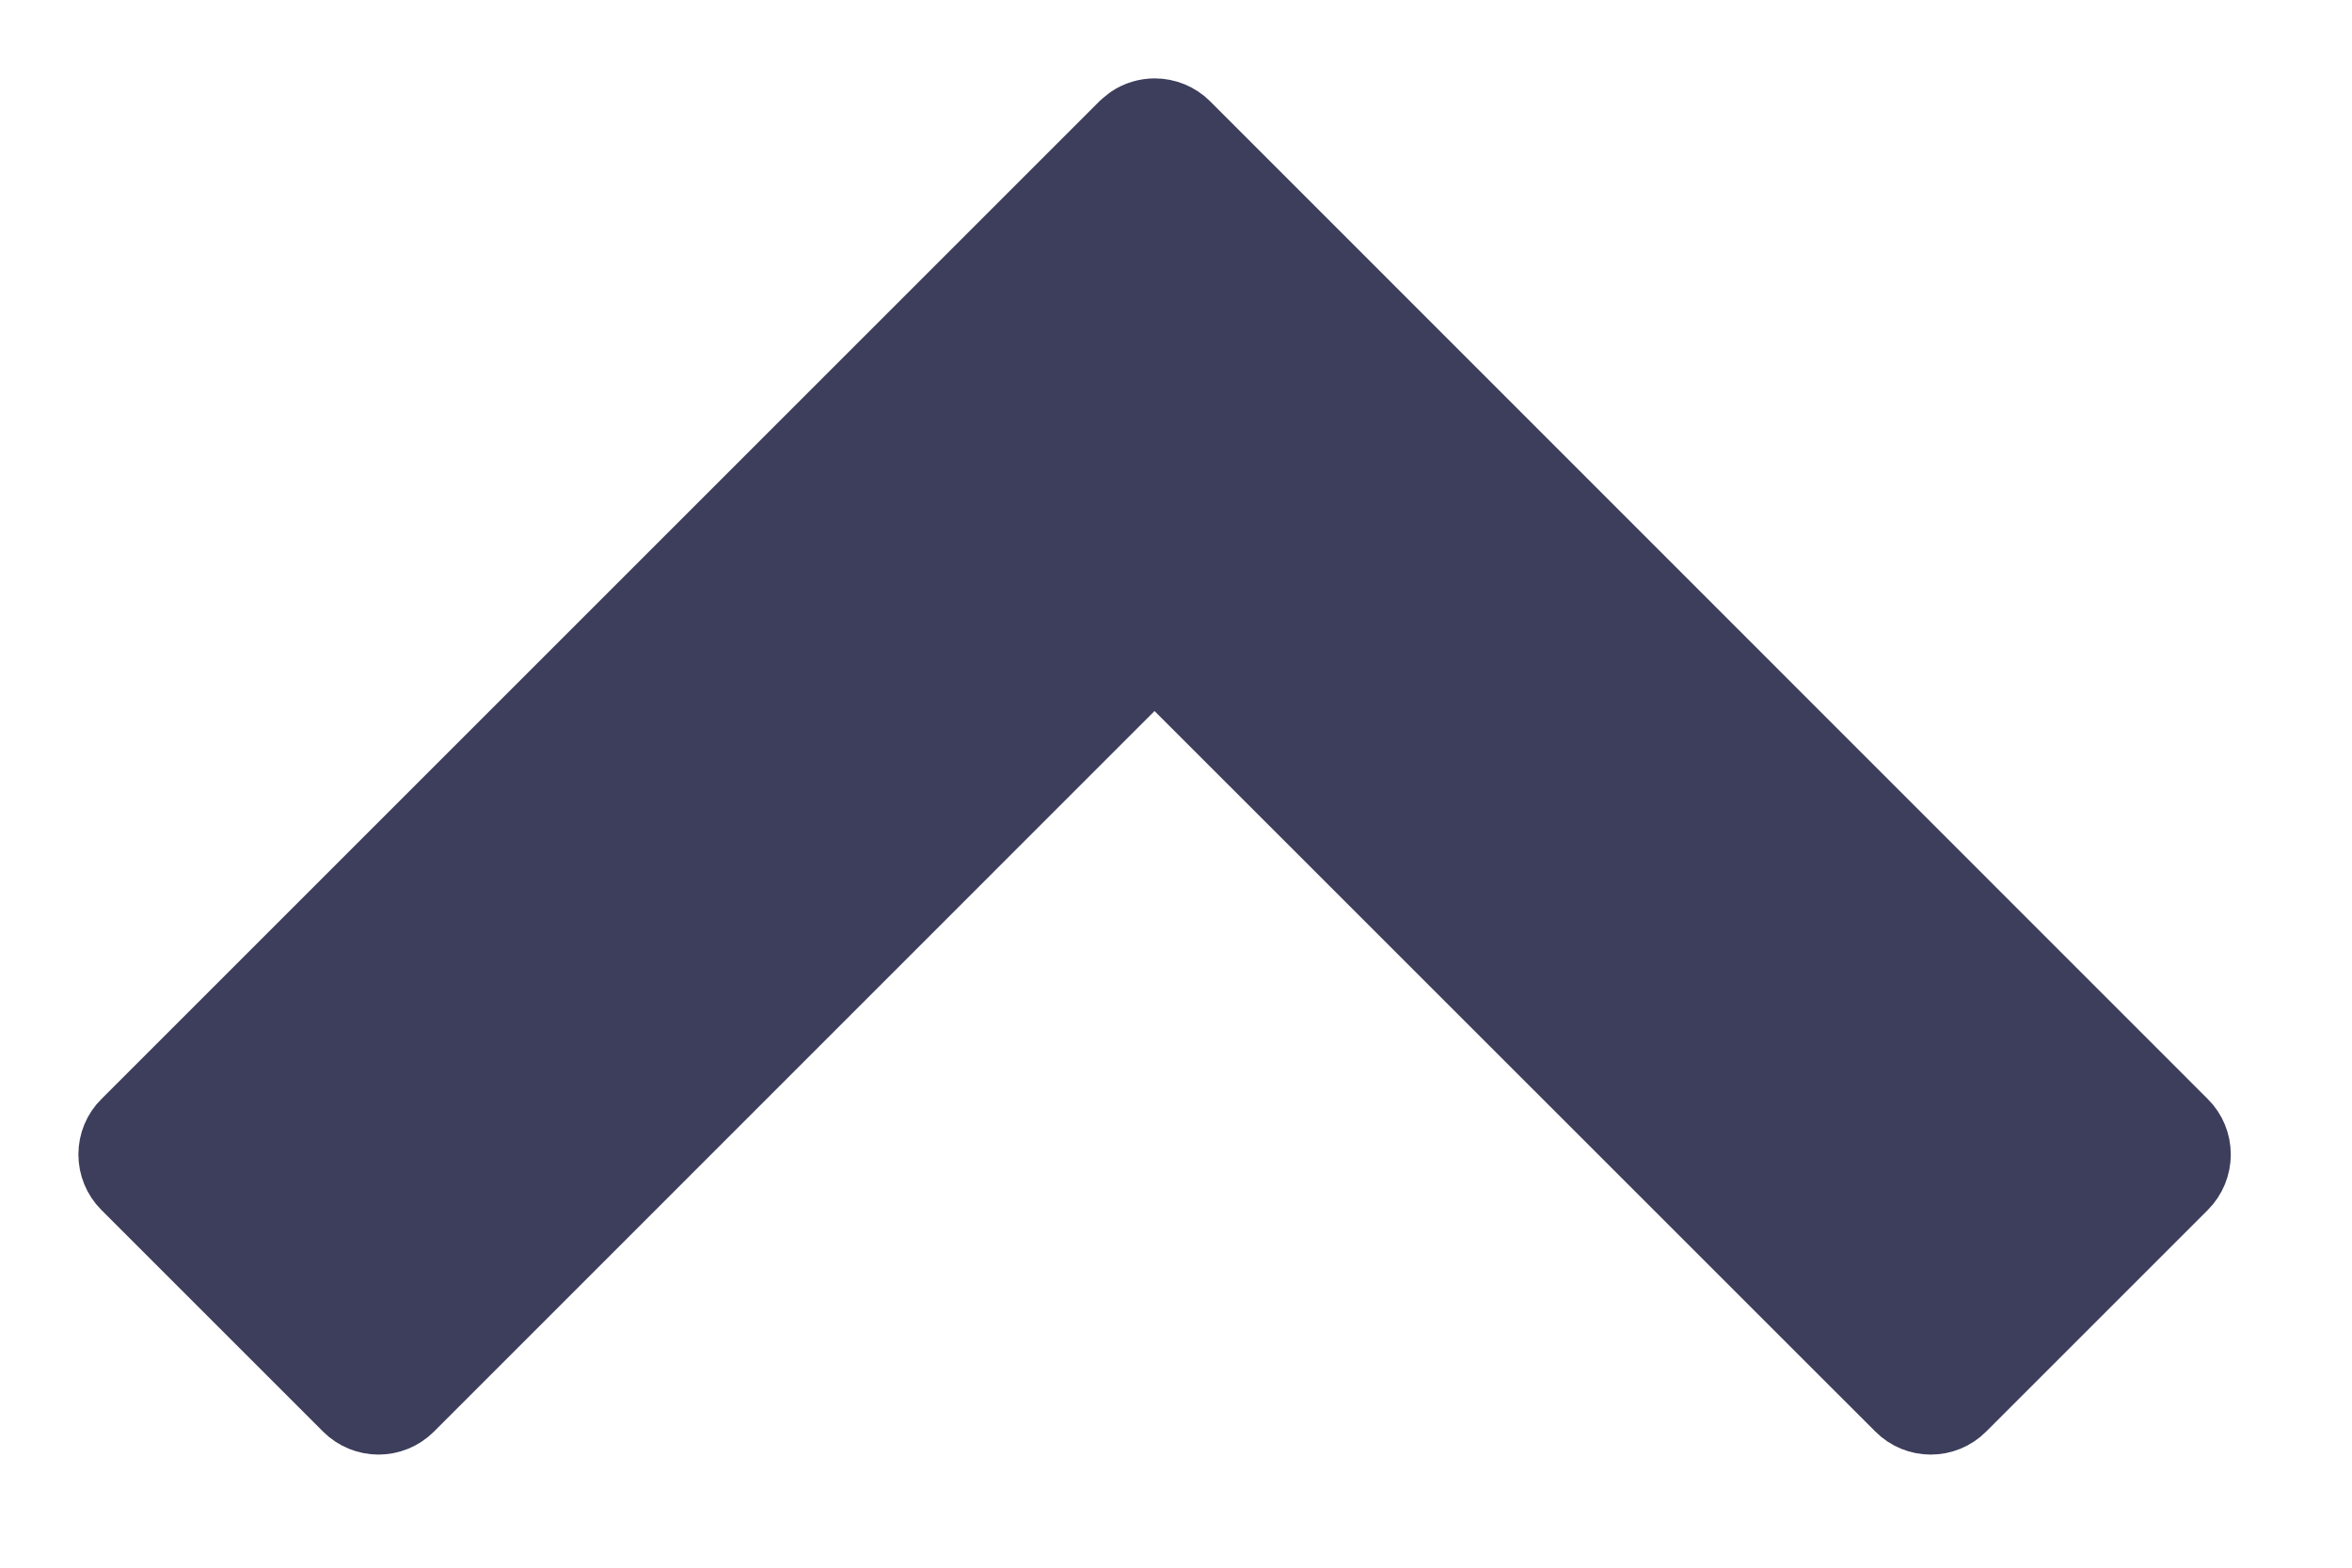 <?xml version="1.0" encoding="utf-8"?>
<svg xmlns="http://www.w3.org/2000/svg" fill="none" height="100%" overflow="visible" preserveAspectRatio="none" style="display: block;" viewBox="0 0 15 10" width="100%">
<path d="M7.364 0.75C7.43 0.75 7.494 0.776 7.541 0.823L13.904 7.188C13.951 7.234 13.977 7.298 13.977 7.364C13.977 7.43 13.951 7.494 13.904 7.541L12.49 8.955C12.393 9.053 12.234 9.053 12.137 8.955L7.363 4.182L2.591 8.955C2.493 9.053 2.335 9.053 2.237 8.955L0.823 7.541C0.776 7.494 0.75 7.43 0.75 7.364C0.75 7.298 0.776 7.234 0.823 7.188L7.188 0.823L7.226 0.792C7.266 0.765 7.315 0.75 7.364 0.75Z" fill="#3D3D5C" id="Vector" stroke="#3D3D5C" stroke-linejoin="round" stroke-width="0.5"/>
</svg>